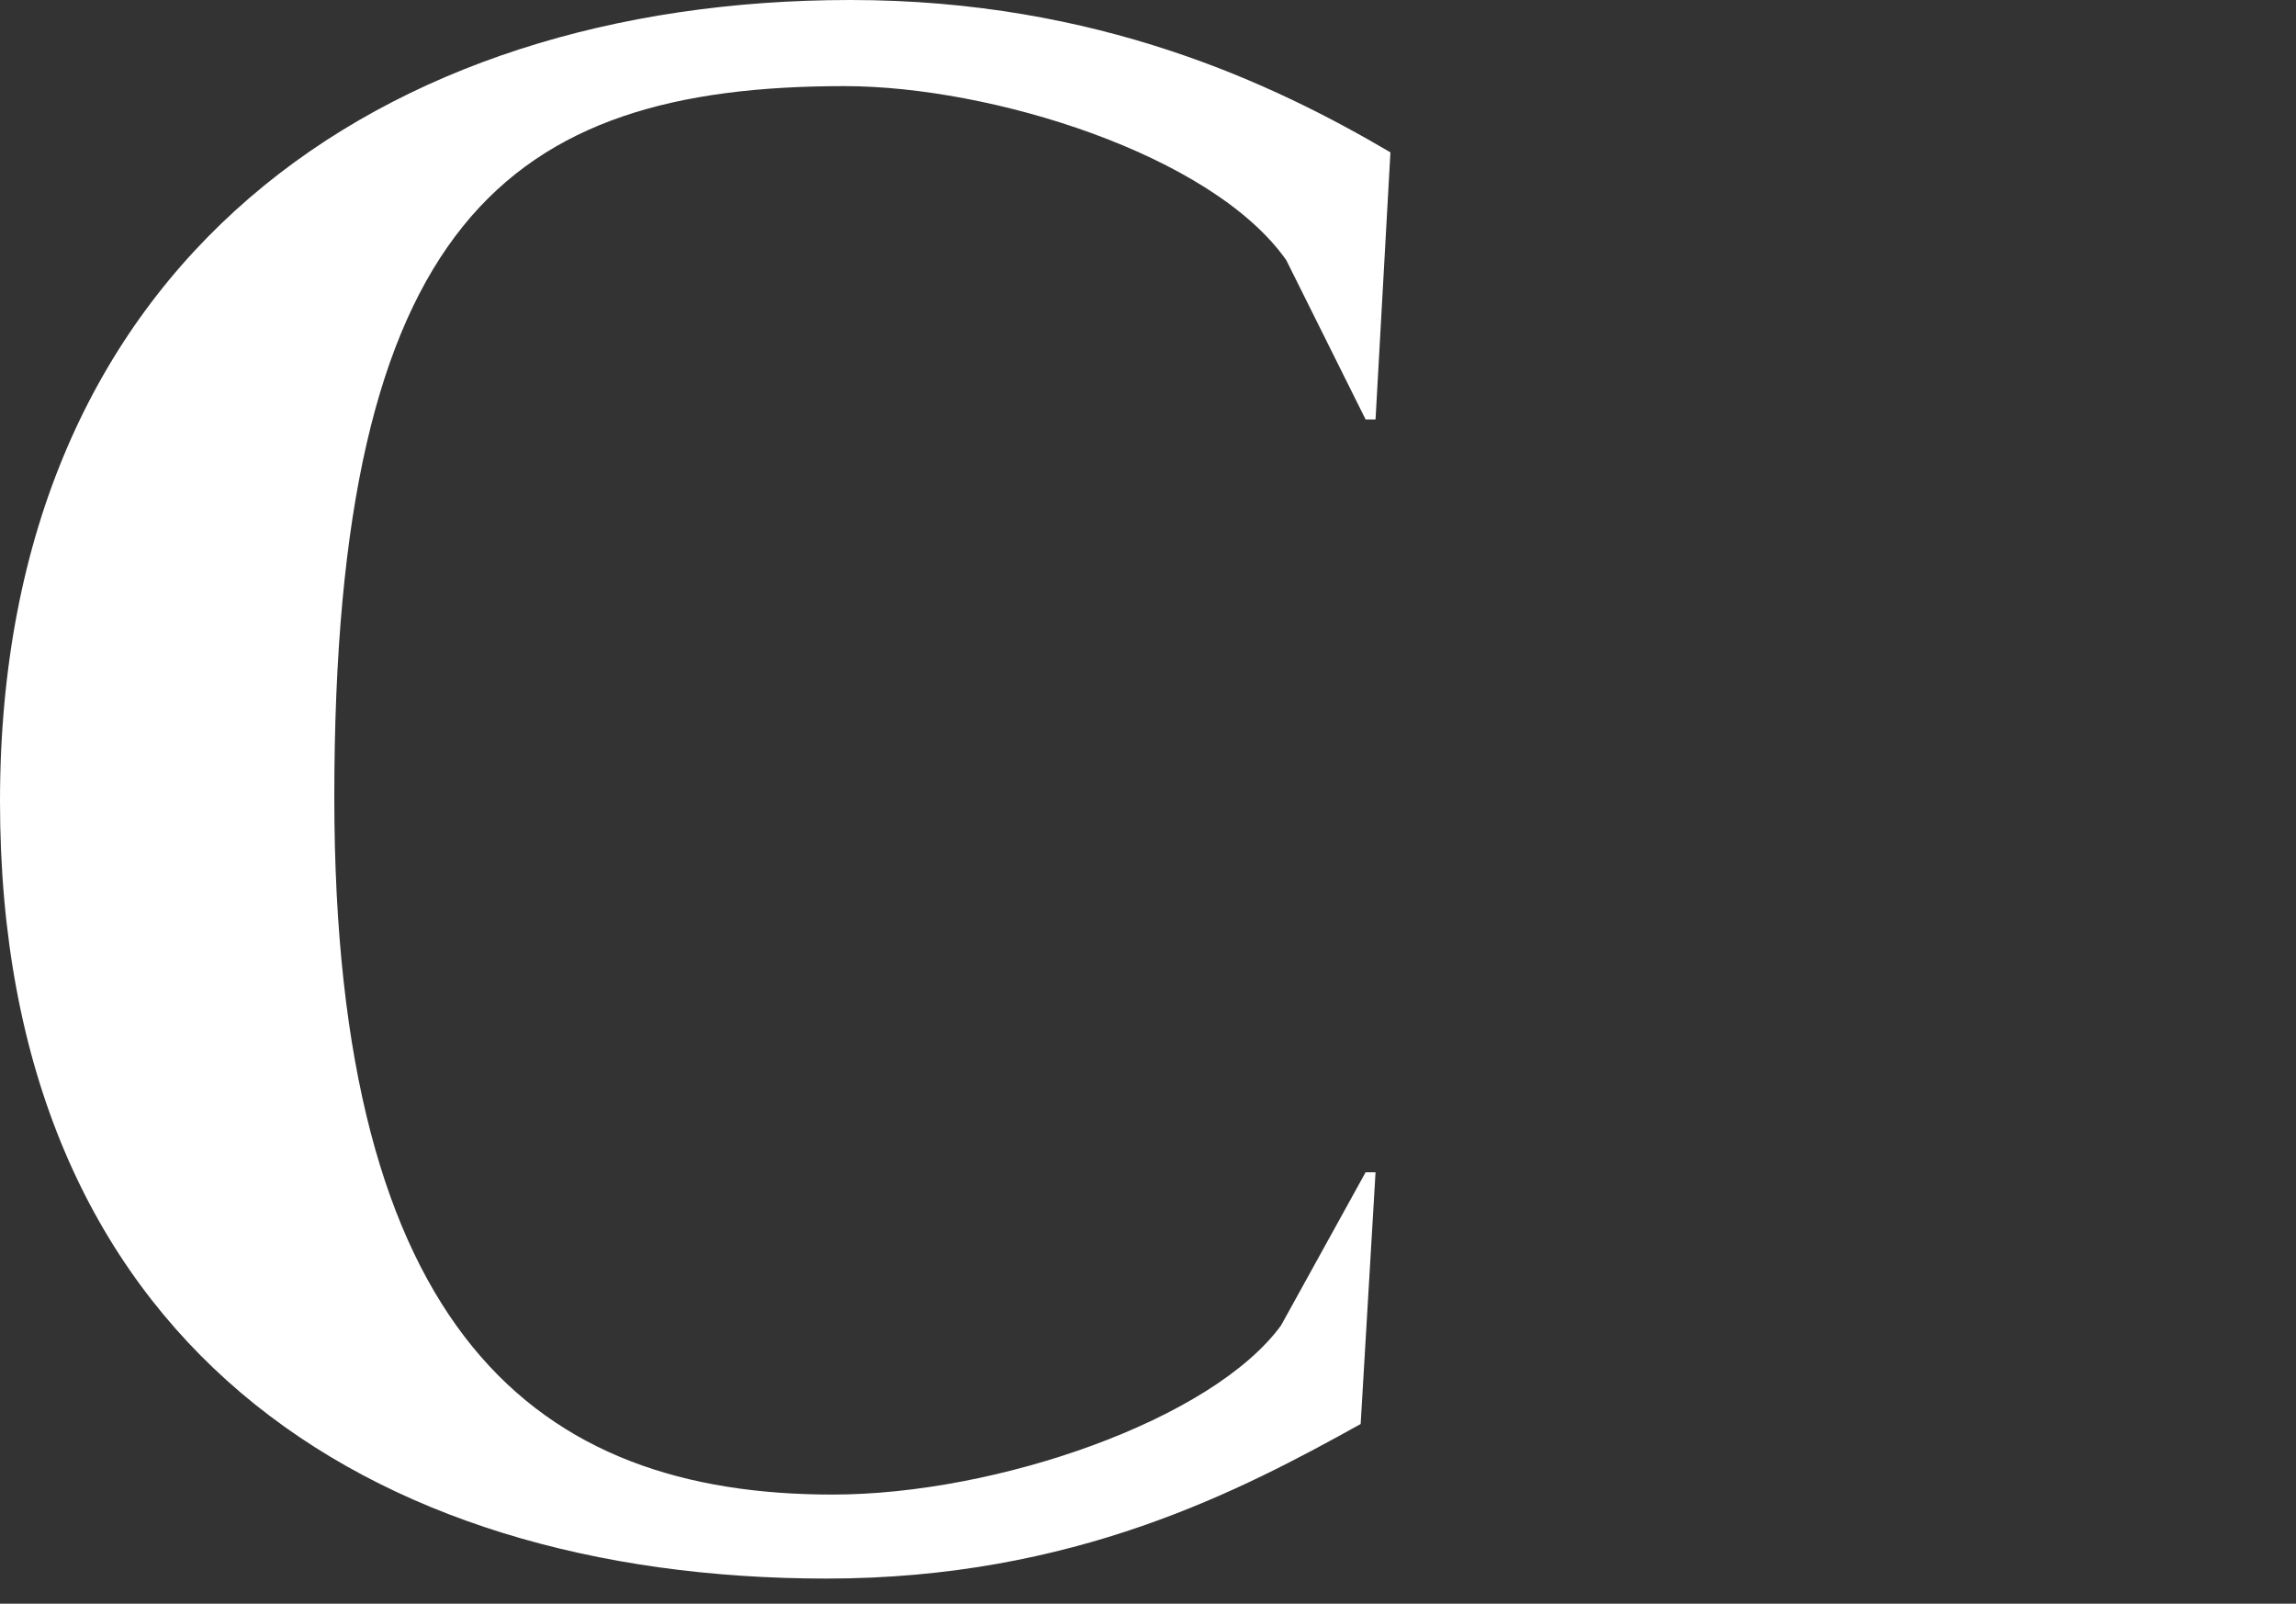 <svg width="232" height="162" viewBox="0 0 232 162" fill="none" xmlns="http://www.w3.org/2000/svg">
<rect x="0" y="0" width="232" height="162" fill="#333333" stroke="none"/>
<path d="M129.471 133.837L137.987 118.42H138.992L137.488 143.848C125.43 150.538 108.549 159.46 83.519 159.46C37.079 159.451 0 135.595 0 80.954C0 26.311 38.592 0 85.926 0C110.946 0 128.738 8.476 140.496 15.389L138.992 42.37H137.987L129.969 26.274C122.431 15.575 100.109 8.699 85.333 8.699C51.262 8.699 33.78 22.525 33.78 80.507C33.78 134.702 54.279 150.975 84.13 150.975C100.71 150.975 122.544 143.42 129.48 133.837H129.471Z" fill="white"/>
</svg>
